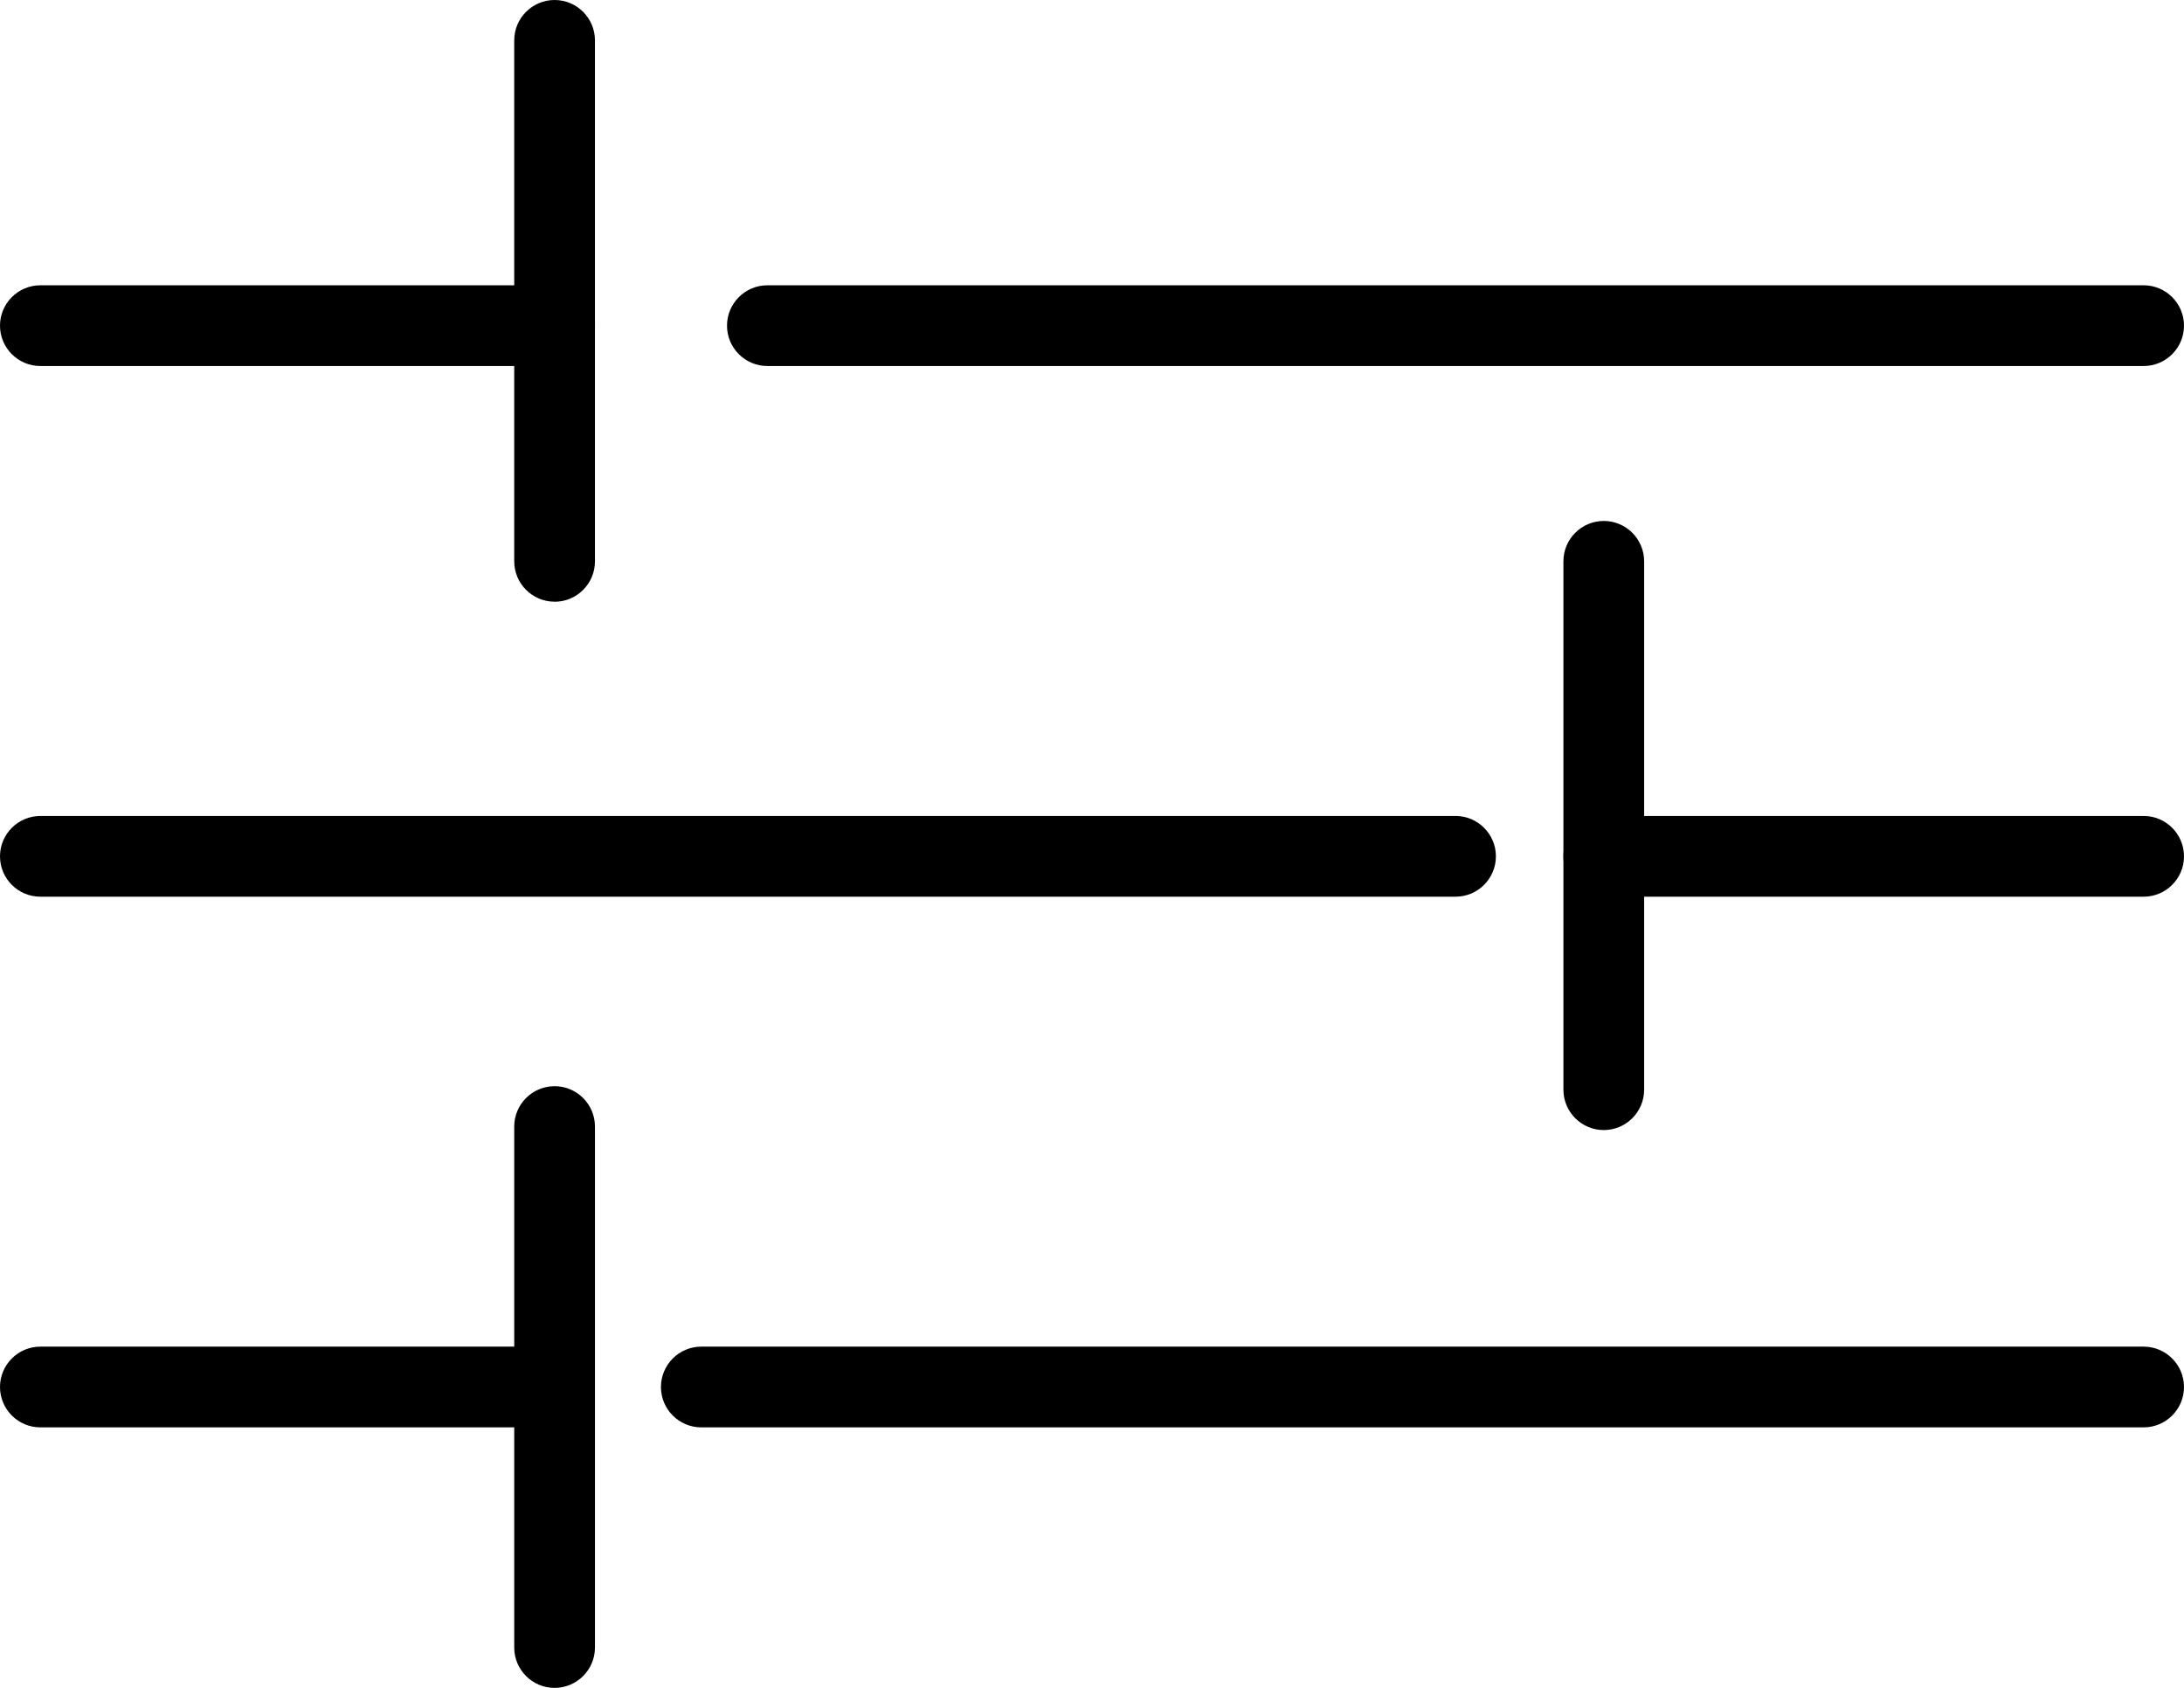 <?xml version="1.0" encoding="UTF-8"?>
<svg id="Layer_2" data-name="Layer 2" xmlns="http://www.w3.org/2000/svg" viewBox="0 0 330.6 255.47">
  <g id="Layer_1-2" data-name="Layer 1">
    <g>
      <g>
        <g>
          <path d="M324.49,53.73H116.16c-2.46,0-4.44-1.99-4.44-4.44s1.99-4.44,4.44-4.44h208.33c2.45,0,4.44,1.99,4.44,4.44s-1.99,4.44-4.44,4.44Z"/>
          <path d="M324.49,55.4H116.16c-3.37,0-6.11-2.74-6.11-6.11s2.74-6.11,6.11-6.11h208.33c3.37,0,6.11,2.74,6.11,6.11s-2.74,6.11-6.11,6.11ZM116.16,46.51c-1.53,0-2.78,1.25-2.78,2.78s1.24,2.78,2.78,2.78h208.33c1.53,0,2.78-1.24,2.78-2.78s-1.25-2.78-2.78-2.78H116.16Z"/>
        </g>
        <g>
          <path d="M83.95,53.73H6.11c-2.46,0-4.44-1.99-4.44-4.44s1.99-4.44,4.44-4.44h77.84c2.46,0,4.44,1.99,4.44,4.44s-1.99,4.44-4.44,4.44Z"/>
          <path d="M83.95,55.4H6.11c-3.37,0-6.11-2.74-6.11-6.11s2.74-6.11,6.11-6.11h77.84c3.37,0,6.11,2.74,6.11,6.11s-2.74,6.11-6.11,6.11ZM6.11,46.51c-1.53,0-2.78,1.25-2.78,2.78s1.25,2.78,2.78,2.78h77.84c1.53,0,2.78-1.24,2.78-2.78s-1.25-2.78-2.78-2.78H6.11Z"/>
        </g>
        <g>
          <path d="M324.49,134.05h-81.72c-2.45,0-4.44-1.99-4.44-4.44s1.99-4.44,4.44-4.44h81.72c2.45,0,4.44,1.99,4.44,4.44s-1.99,4.44-4.44,4.44Z"/>
          <path d="M324.49,135.72h-81.72c-3.37,0-6.11-2.74-6.11-6.11s2.74-6.11,6.11-6.11h81.72c3.37,0,6.11,2.74,6.11,6.11s-2.74,6.11-6.11,6.11ZM242.77,126.83c-1.53,0-2.78,1.24-2.78,2.78s1.25,2.78,2.78,2.78h81.72c1.53,0,2.78-1.25,2.78-2.78s-1.25-2.78-2.78-2.78h-81.72Z"/>
        </g>
        <g>
          <path d="M220.33,134.05H6.11c-2.46,0-4.44-1.99-4.44-4.44s1.99-4.44,4.44-4.44h214.22c2.45,0,4.44,1.99,4.44,4.44s-1.99,4.44-4.44,4.44Z"/>
          <path d="M220.33,135.72H6.11c-3.37,0-6.11-2.74-6.11-6.11s2.74-6.11,6.11-6.11h214.22c3.37,0,6.11,2.74,6.11,6.11s-2.74,6.11-6.11,6.11ZM6.11,126.83c-1.53,0-2.78,1.24-2.78,2.78s1.25,2.78,2.78,2.78h214.22c1.53,0,2.77-1.25,2.77-2.78s-1.24-2.78-2.77-2.78H6.11Z"/>
        </g>
        <g>
          <path d="M324.49,214.37H106.16c-2.46,0-4.44-1.99-4.44-4.44s1.99-4.44,4.44-4.44h218.33c2.45,0,4.44,1.99,4.44,4.44s-1.99,4.44-4.44,4.44Z"/>
          <path d="M324.49,216.04H106.16c-3.37,0-6.11-2.74-6.11-6.11s2.74-6.11,6.11-6.11h218.33c3.37,0,6.11,2.74,6.11,6.11s-2.74,6.11-6.11,6.11ZM106.16,207.16c-1.53,0-2.78,1.25-2.78,2.78s1.24,2.78,2.78,2.78h218.33c1.53,0,2.78-1.24,2.78-2.78s-1.25-2.78-2.78-2.78H106.16Z"/>
        </g>
        <g>
          <path d="M83.95,214.37H6.11c-2.46,0-4.44-1.99-4.44-4.44s1.99-4.44,4.44-4.44h77.84c2.46,0,4.44,1.99,4.44,4.44s-1.99,4.44-4.44,4.44Z"/>
          <path d="M83.95,216.04H6.11c-3.37,0-6.11-2.74-6.11-6.11s2.74-6.11,6.11-6.11h77.84c3.37,0,6.11,2.74,6.11,6.11s-2.74,6.11-6.11,6.11ZM6.11,207.16c-1.53,0-2.78,1.25-2.78,2.78s1.25,2.78,2.78,2.78h77.84c1.53,0,2.78-1.24,2.78-2.78s-1.25-2.78-2.78-2.78H6.11Z"/>
        </g>
      </g>
      <g>
        <path d="M83.95,89.41c-2.45,0-4.44-1.99-4.44-4.44V6.11c0-2.45,1.99-4.44,4.44-4.44s4.44,1.99,4.44,4.44v78.86c0,2.45-1.99,4.44-4.44,4.44Z"/>
        <path d="M83.95,91.07c-3.37,0-6.11-2.74-6.11-6.11V6.11c0-3.37,2.74-6.11,6.11-6.11s6.11,2.74,6.11,6.11v78.86c0,3.37-2.74,6.11-6.11,6.11ZM83.95,3.33c-1.53,0-2.78,1.25-2.78,2.78v78.86c0,1.53,1.25,2.78,2.78,2.78s2.78-1.25,2.78-2.78V6.11c0-1.53-1.25-2.78-2.78-2.78Z"/>
      </g>
      <g>
        <path d="M83.95,253.8c-2.45,0-4.44-1.99-4.44-4.44v-78.86c0-2.46,1.99-4.44,4.44-4.44s4.44,1.99,4.44,4.44v78.86c0,2.45-1.99,4.44-4.44,4.44Z"/>
        <path d="M83.95,255.47c-3.37,0-6.11-2.74-6.11-6.11v-78.85c0-3.37,2.74-6.11,6.11-6.11s6.11,2.74,6.11,6.11v78.85c0,3.37-2.74,6.11-6.11,6.11ZM83.95,167.73c-1.53,0-2.78,1.25-2.78,2.78v78.85c0,1.53,1.25,2.78,2.78,2.78s2.78-1.24,2.78-2.78v-78.85c0-1.53-1.25-2.78-2.78-2.78Z"/>
      </g>
      <g>
        <path d="M242.77,169.37c-2.45,0-4.44-1.99-4.44-4.44v-79.97c0-2.46,1.99-4.44,4.44-4.44s4.44,1.99,4.44,4.44v79.97c0,2.46-1.99,4.44-4.44,4.44Z"/>
        <path d="M242.77,171.04c-3.37,0-6.11-2.74-6.11-6.11v-79.97c0-3.37,2.74-6.11,6.11-6.11s6.11,2.74,6.11,6.11v79.97c0,3.37-2.74,6.11-6.11,6.11ZM242.77,82.19c-1.53,0-2.78,1.24-2.78,2.78v79.97c0,1.53,1.25,2.78,2.78,2.78s2.78-1.24,2.78-2.78v-79.97c0-1.53-1.25-2.78-2.78-2.78Z"/>
      </g>
    </g>
  </g>
</svg>